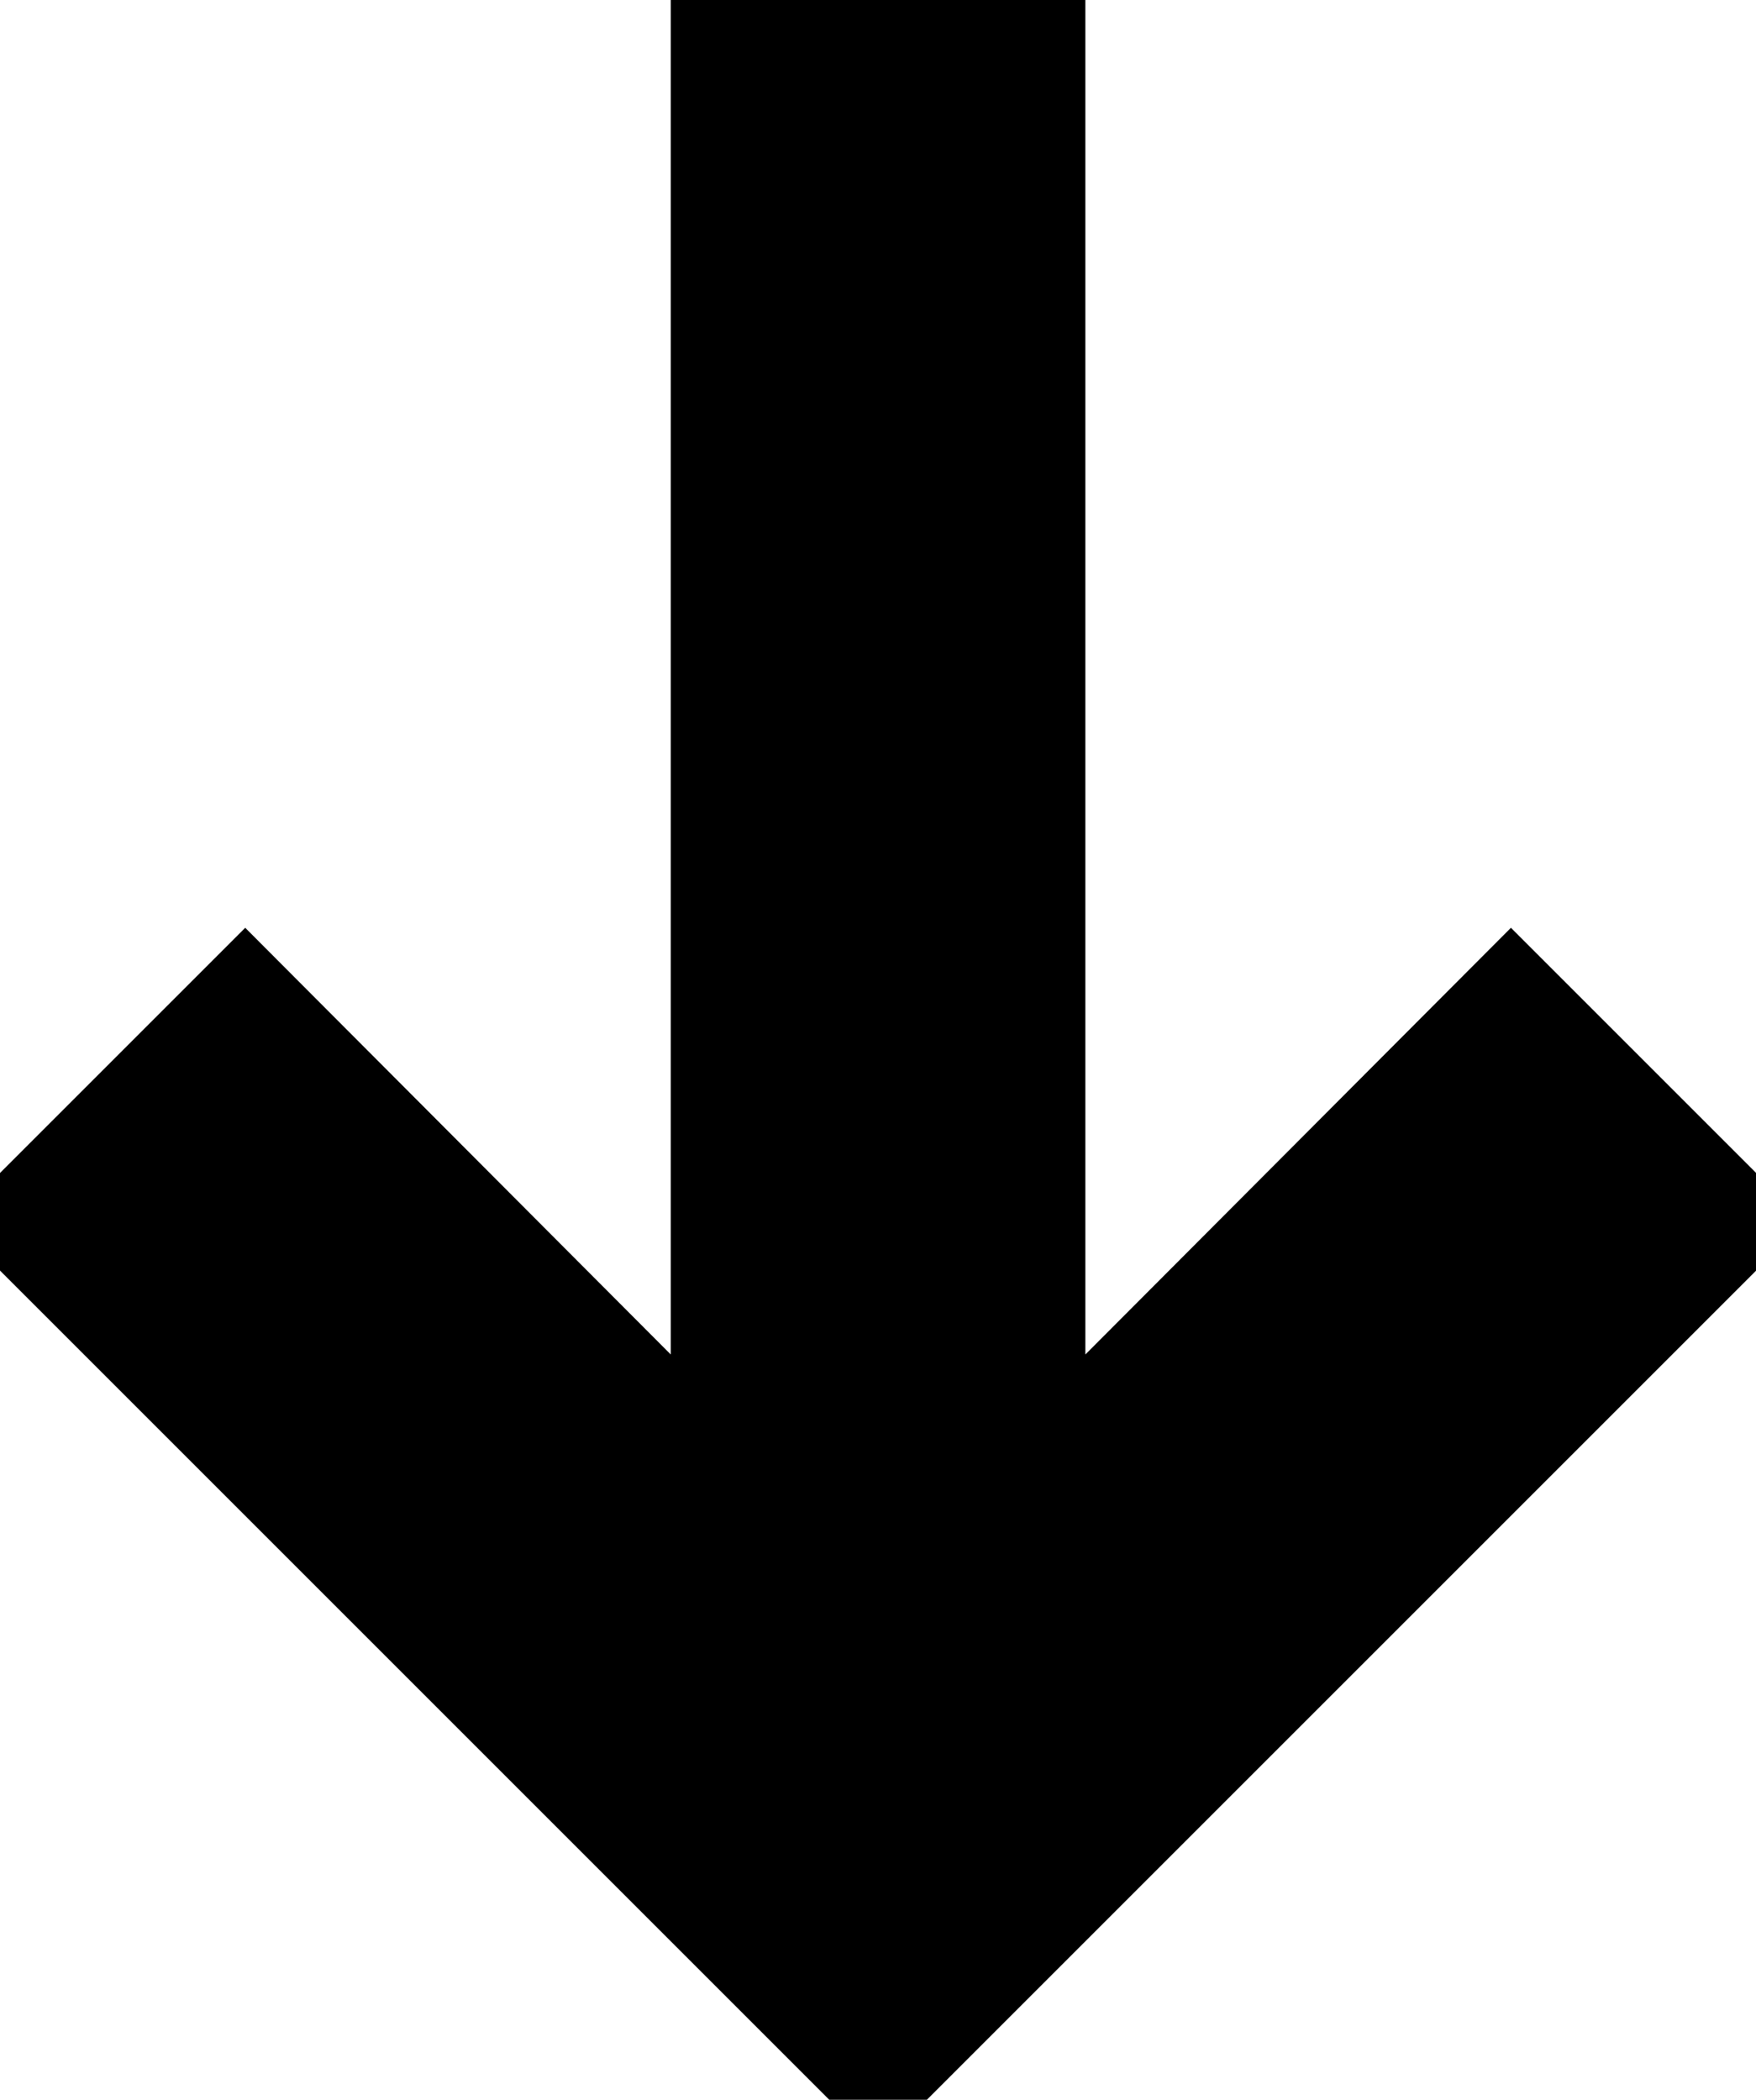 <svg xmlns="http://www.w3.org/2000/svg" width="12.707" height="15.196" viewBox="0 0 12.707 15.196"><path d="M19,15l-6,6-1.42-1.42L15.17,16H4.408V14H15.17l-3.59-3.58L13,9Z" transform="translate(21.354 -4.158) rotate(90)" fill="#000" stroke="#000" strokeWidth="0.5"/></svg>